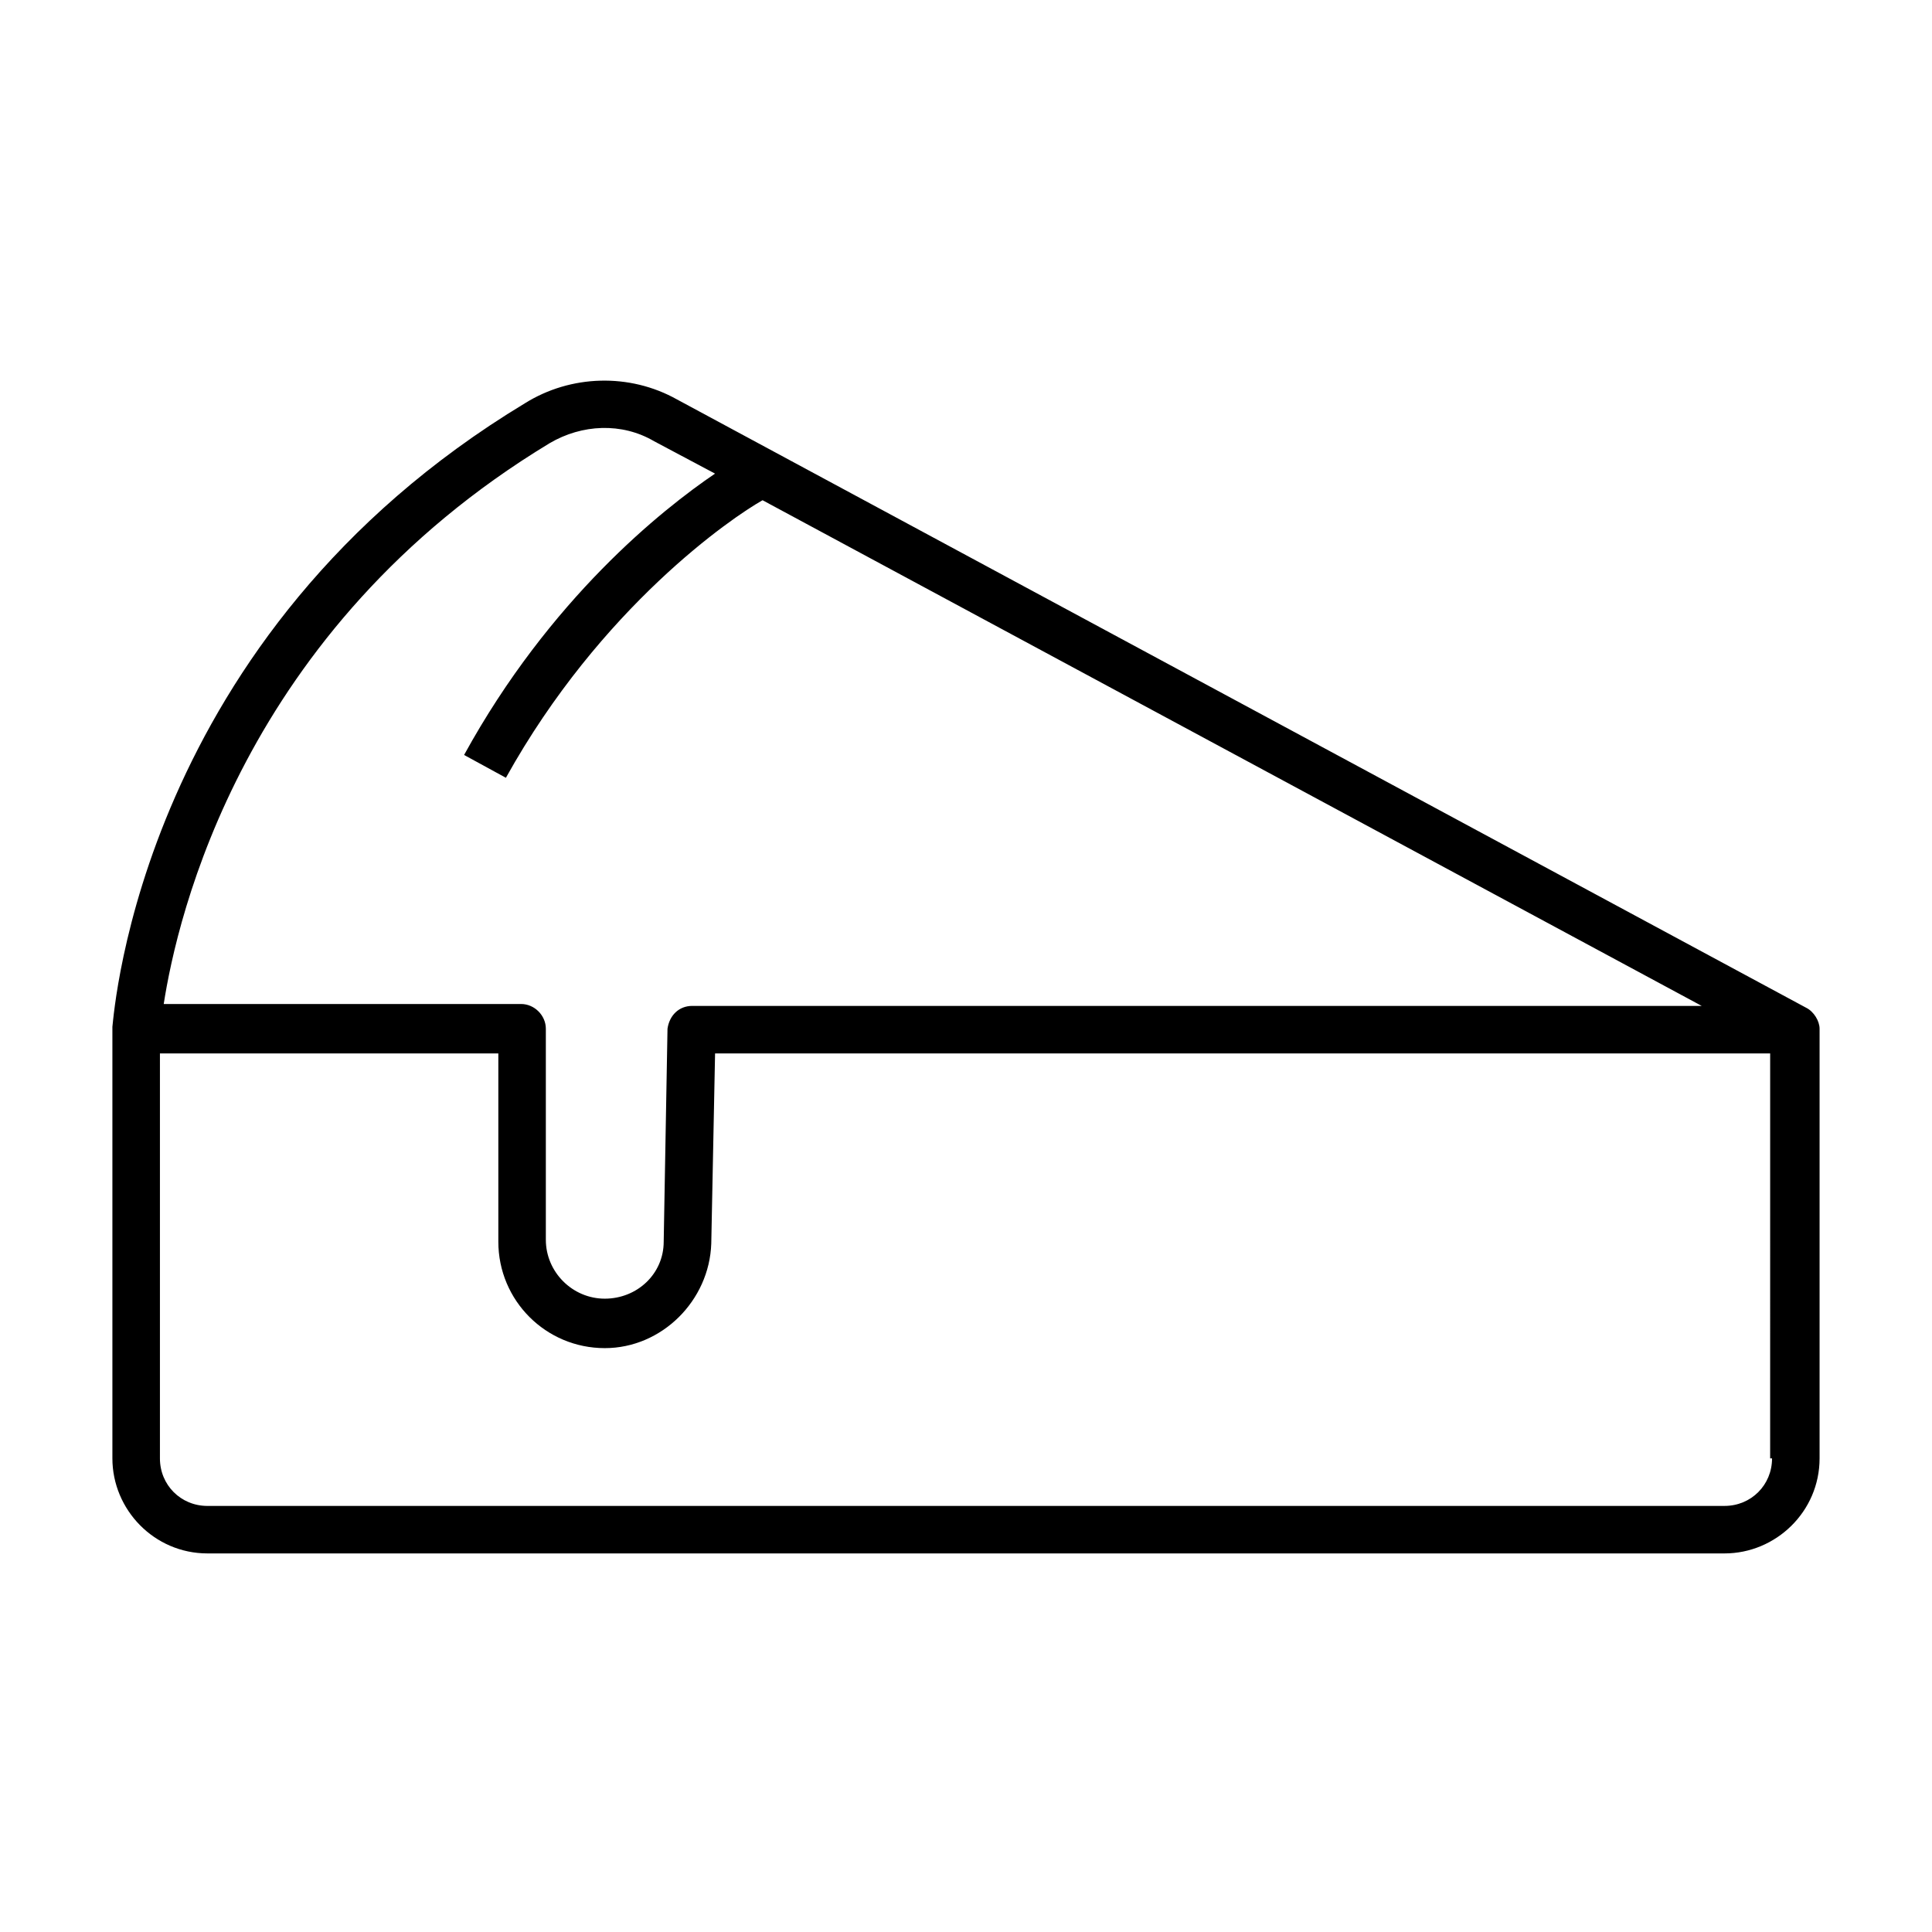 <?xml version="1.0" encoding="UTF-8"?>
<!-- Uploaded to: SVG Repo, www.svgrepo.com, Generator: SVG Repo Mixer Tools -->
<svg fill="#000000" width="800px" height="800px" version="1.1" viewBox="144 144 512 512" xmlns="http://www.w3.org/2000/svg">
 <path d="m622.68 411.08-299.26-161.22c-12.594-7.055-28.215-6.551-40.305 1.008-101.77 61.465-108.82 161.22-109.33 165.25v0.504 113.86c0 13.602 11.082 25.191 25.191 25.191h402.04c13.602 0 25.191-11.082 25.191-25.191v-113.86c0-2.016-1.512-4.535-3.527-5.543zm-333.02-149.63c8.566-5.039 19.145-5.543 27.711-0.504l16.121 8.566c-14.105 9.574-43.832 33.25-66.504 74.562l11.082 6.047c25.191-45.344 59.953-69.023 68.016-73.555l248.88 134.01h-267.52c-3.527 0-6.047 2.519-6.551 6.047l-1.008 56.426c0 8.566-7.055 15.113-15.617 15.113-8.566 0-15.617-7.055-15.617-15.617v-55.922c0-3.527-3.023-6.551-6.551-6.551h-94.715c3.527-22.672 20.656-99.25 102.27-148.62zm323.95 269.04c0 7.055-5.543 12.594-12.594 12.594l-402.04 0.004c-7.055 0-12.594-5.543-12.594-12.594v-107.32h89.68v49.879c0 15.617 12.594 28.215 28.215 28.215 15.113 0 27.711-12.594 28.215-27.711l1.008-50.383h279.61l-0.004 107.31z"/>
</svg>